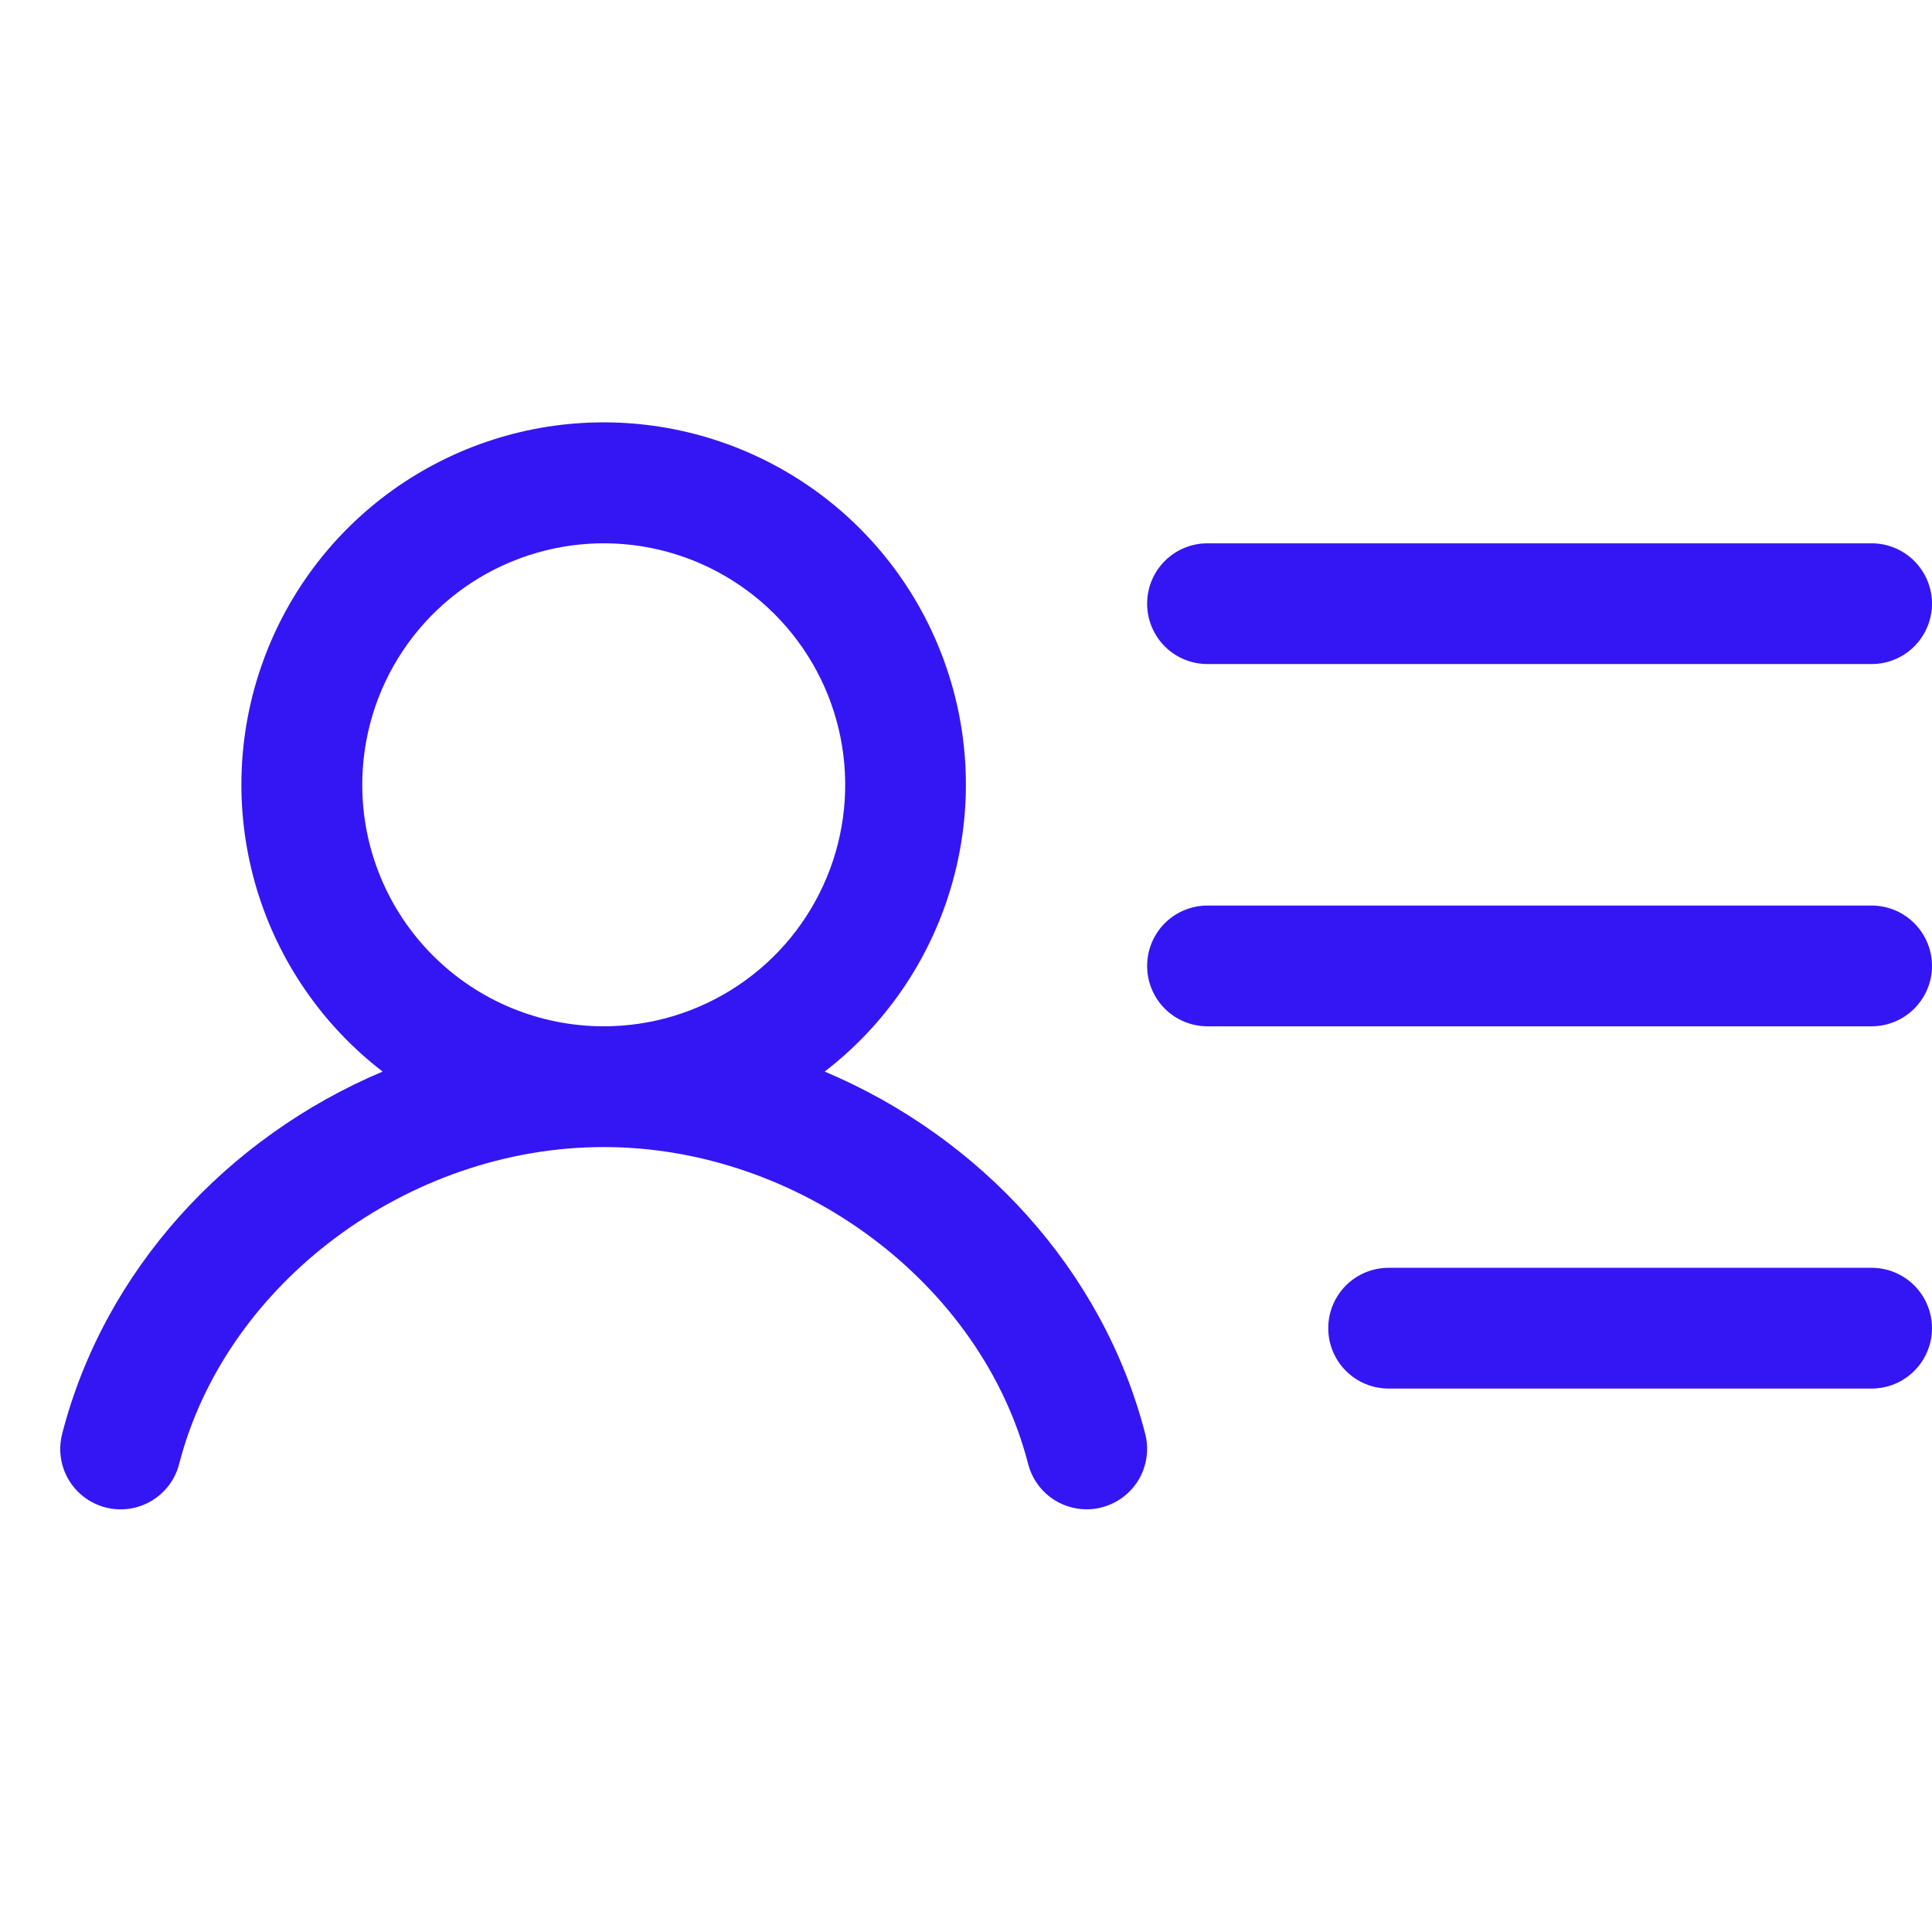 <svg width="28" height="28" viewBox="0 0 28 28" fill="none" xmlns="http://www.w3.org/2000/svg">
<path d="M16.625 8.749C16.625 8.517 16.717 8.294 16.881 8.13C17.045 7.966 17.267 7.874 17.5 7.874H27.125C27.357 7.874 27.579 7.966 27.743 8.13C27.907 8.294 28 8.517 28 8.749C28 8.981 27.907 9.204 27.743 9.368C27.579 9.532 27.357 9.624 27.125 9.624H17.5C17.267 9.624 17.045 9.532 16.881 9.368C16.717 9.204 16.625 8.981 16.625 8.749ZM27.125 13.124H17.5C17.267 13.124 17.045 13.216 16.881 13.38C16.717 13.544 16.625 13.767 16.625 13.999C16.625 14.231 16.717 14.454 16.881 14.618C17.045 14.782 17.267 14.874 17.5 14.874H27.125C27.357 14.874 27.579 14.782 27.743 14.618C27.907 14.454 28 14.231 28 13.999C28 13.767 27.907 13.544 27.743 13.38C27.579 13.216 27.357 13.124 27.125 13.124ZM27.125 18.374H20.125C19.892 18.374 19.67 18.466 19.506 18.63C19.342 18.794 19.25 19.017 19.25 19.249C19.25 19.481 19.342 19.704 19.506 19.868C19.67 20.032 19.892 20.124 20.125 20.124H27.125C27.357 20.124 27.579 20.032 27.743 19.868C27.907 19.704 28 19.481 28 19.249C28 19.017 27.907 18.794 27.743 18.63C27.579 18.466 27.357 18.374 27.125 18.374ZM16.597 20.78C16.626 20.892 16.632 21.008 16.616 21.121C16.6 21.235 16.561 21.345 16.503 21.444C16.444 21.543 16.367 21.629 16.275 21.698C16.183 21.767 16.079 21.817 15.967 21.846C15.896 21.865 15.822 21.875 15.748 21.874C15.554 21.874 15.366 21.81 15.212 21.691C15.059 21.572 14.949 21.406 14.901 21.218C14.227 18.599 11.582 16.624 8.748 16.624C5.915 16.624 3.27 18.598 2.596 21.218C2.538 21.443 2.393 21.635 2.193 21.753C1.993 21.871 1.755 21.905 1.53 21.847C1.305 21.789 1.112 21.644 0.994 21.444C0.876 21.244 0.843 21.005 0.901 20.78C1.512 18.406 3.29 16.483 5.545 15.53C4.676 14.861 4.039 13.938 3.722 12.888C3.406 11.839 3.425 10.717 3.779 9.679C4.132 8.641 4.801 7.74 5.692 7.102C6.584 6.464 7.652 6.121 8.748 6.121C9.845 6.121 10.913 6.464 11.805 7.102C12.696 7.74 13.365 8.641 13.718 9.679C14.072 10.717 14.091 11.839 13.774 12.888C13.458 13.938 12.82 14.861 11.952 15.53C14.209 16.483 15.986 18.406 16.597 20.78ZM8.75 14.874C9.442 14.874 10.118 14.669 10.694 14.284C11.27 13.9 11.718 13.353 11.983 12.713C12.248 12.074 12.317 11.37 12.182 10.691C12.047 10.012 11.714 9.389 11.224 8.899C10.735 8.41 10.111 8.076 9.432 7.941C8.753 7.806 8.05 7.876 7.41 8.141C6.771 8.405 6.224 8.854 5.839 9.43C5.455 10.005 5.25 10.682 5.25 11.374C5.25 12.302 5.618 13.193 6.275 13.849C6.931 14.505 7.821 14.874 8.75 14.874Z" fill="#3416F5"/>
</svg>
